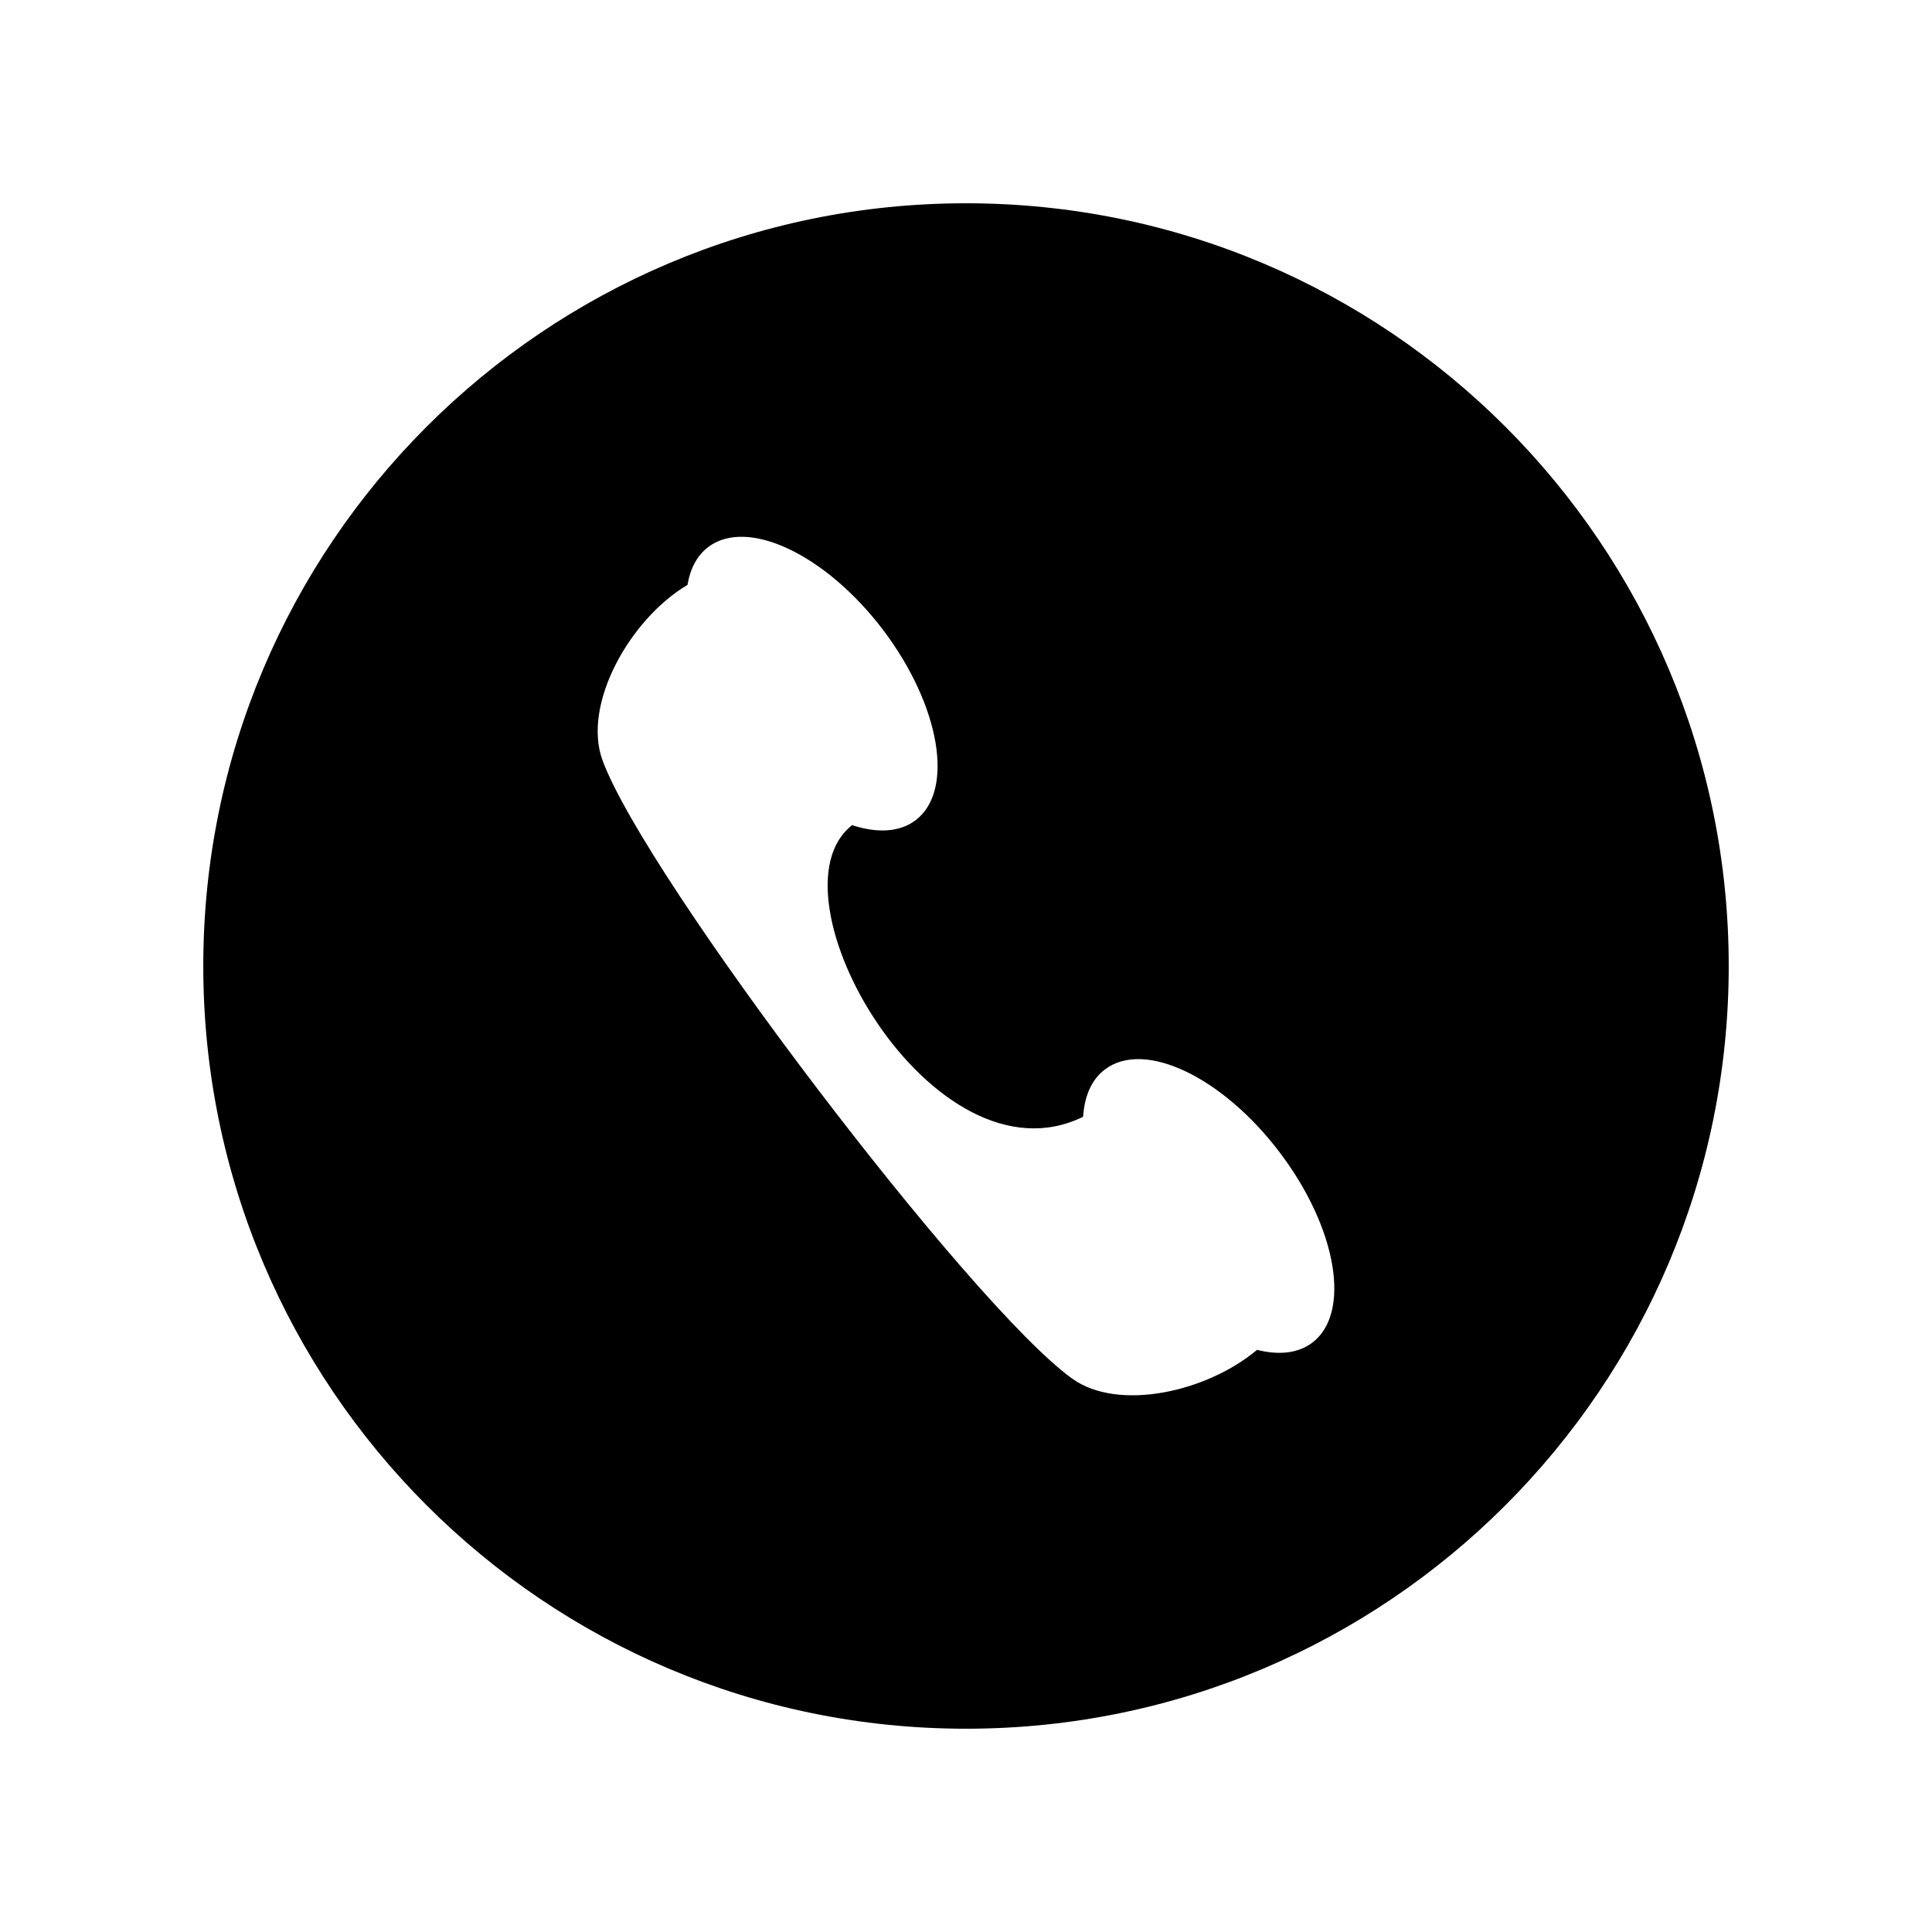 <?xml version="1.0" encoding="UTF-8"?>
<!-- Uploaded to: SVG Repo, www.svgrepo.com, Generator: SVG Repo Mixer Tools -->
<svg fill="#000000" width="800px" height="800px" version="1.1" viewBox="144 144 512 512" xmlns="http://www.w3.org/2000/svg">
 <path d="m400 197.87c111.64 0 202.13 90.484 202.13 202.13s-90.484 202.13-202.13 202.13-202.13-90.484-202.13-202.13 90.484-202.13 202.13-202.13zm-96.328 147.62c11.438 31.137 97.488 144.44 124.44 163.84 12.242 8.816 35.719 3.578 49.02-7.609 5.742 1.461 10.883 0.957 14.66-1.914 10.379-7.91 6.5-30.48-8.715-50.48-15.164-20-35.871-29.824-46.25-21.914-3.578 2.672-5.441 7.106-5.793 12.543-39.648 19.445-84.742-58.945-61.211-77.285 6.602 2.168 12.594 1.914 16.828-1.309 10.379-7.859 6.5-30.48-8.664-50.48-15.215-20-35.922-29.773-46.301-21.914-2.973 2.266-4.785 5.742-5.492 10.027-15.266 9.07-27.961 31.641-22.52 46.5z" fill-rule="evenodd"/>
</svg>
